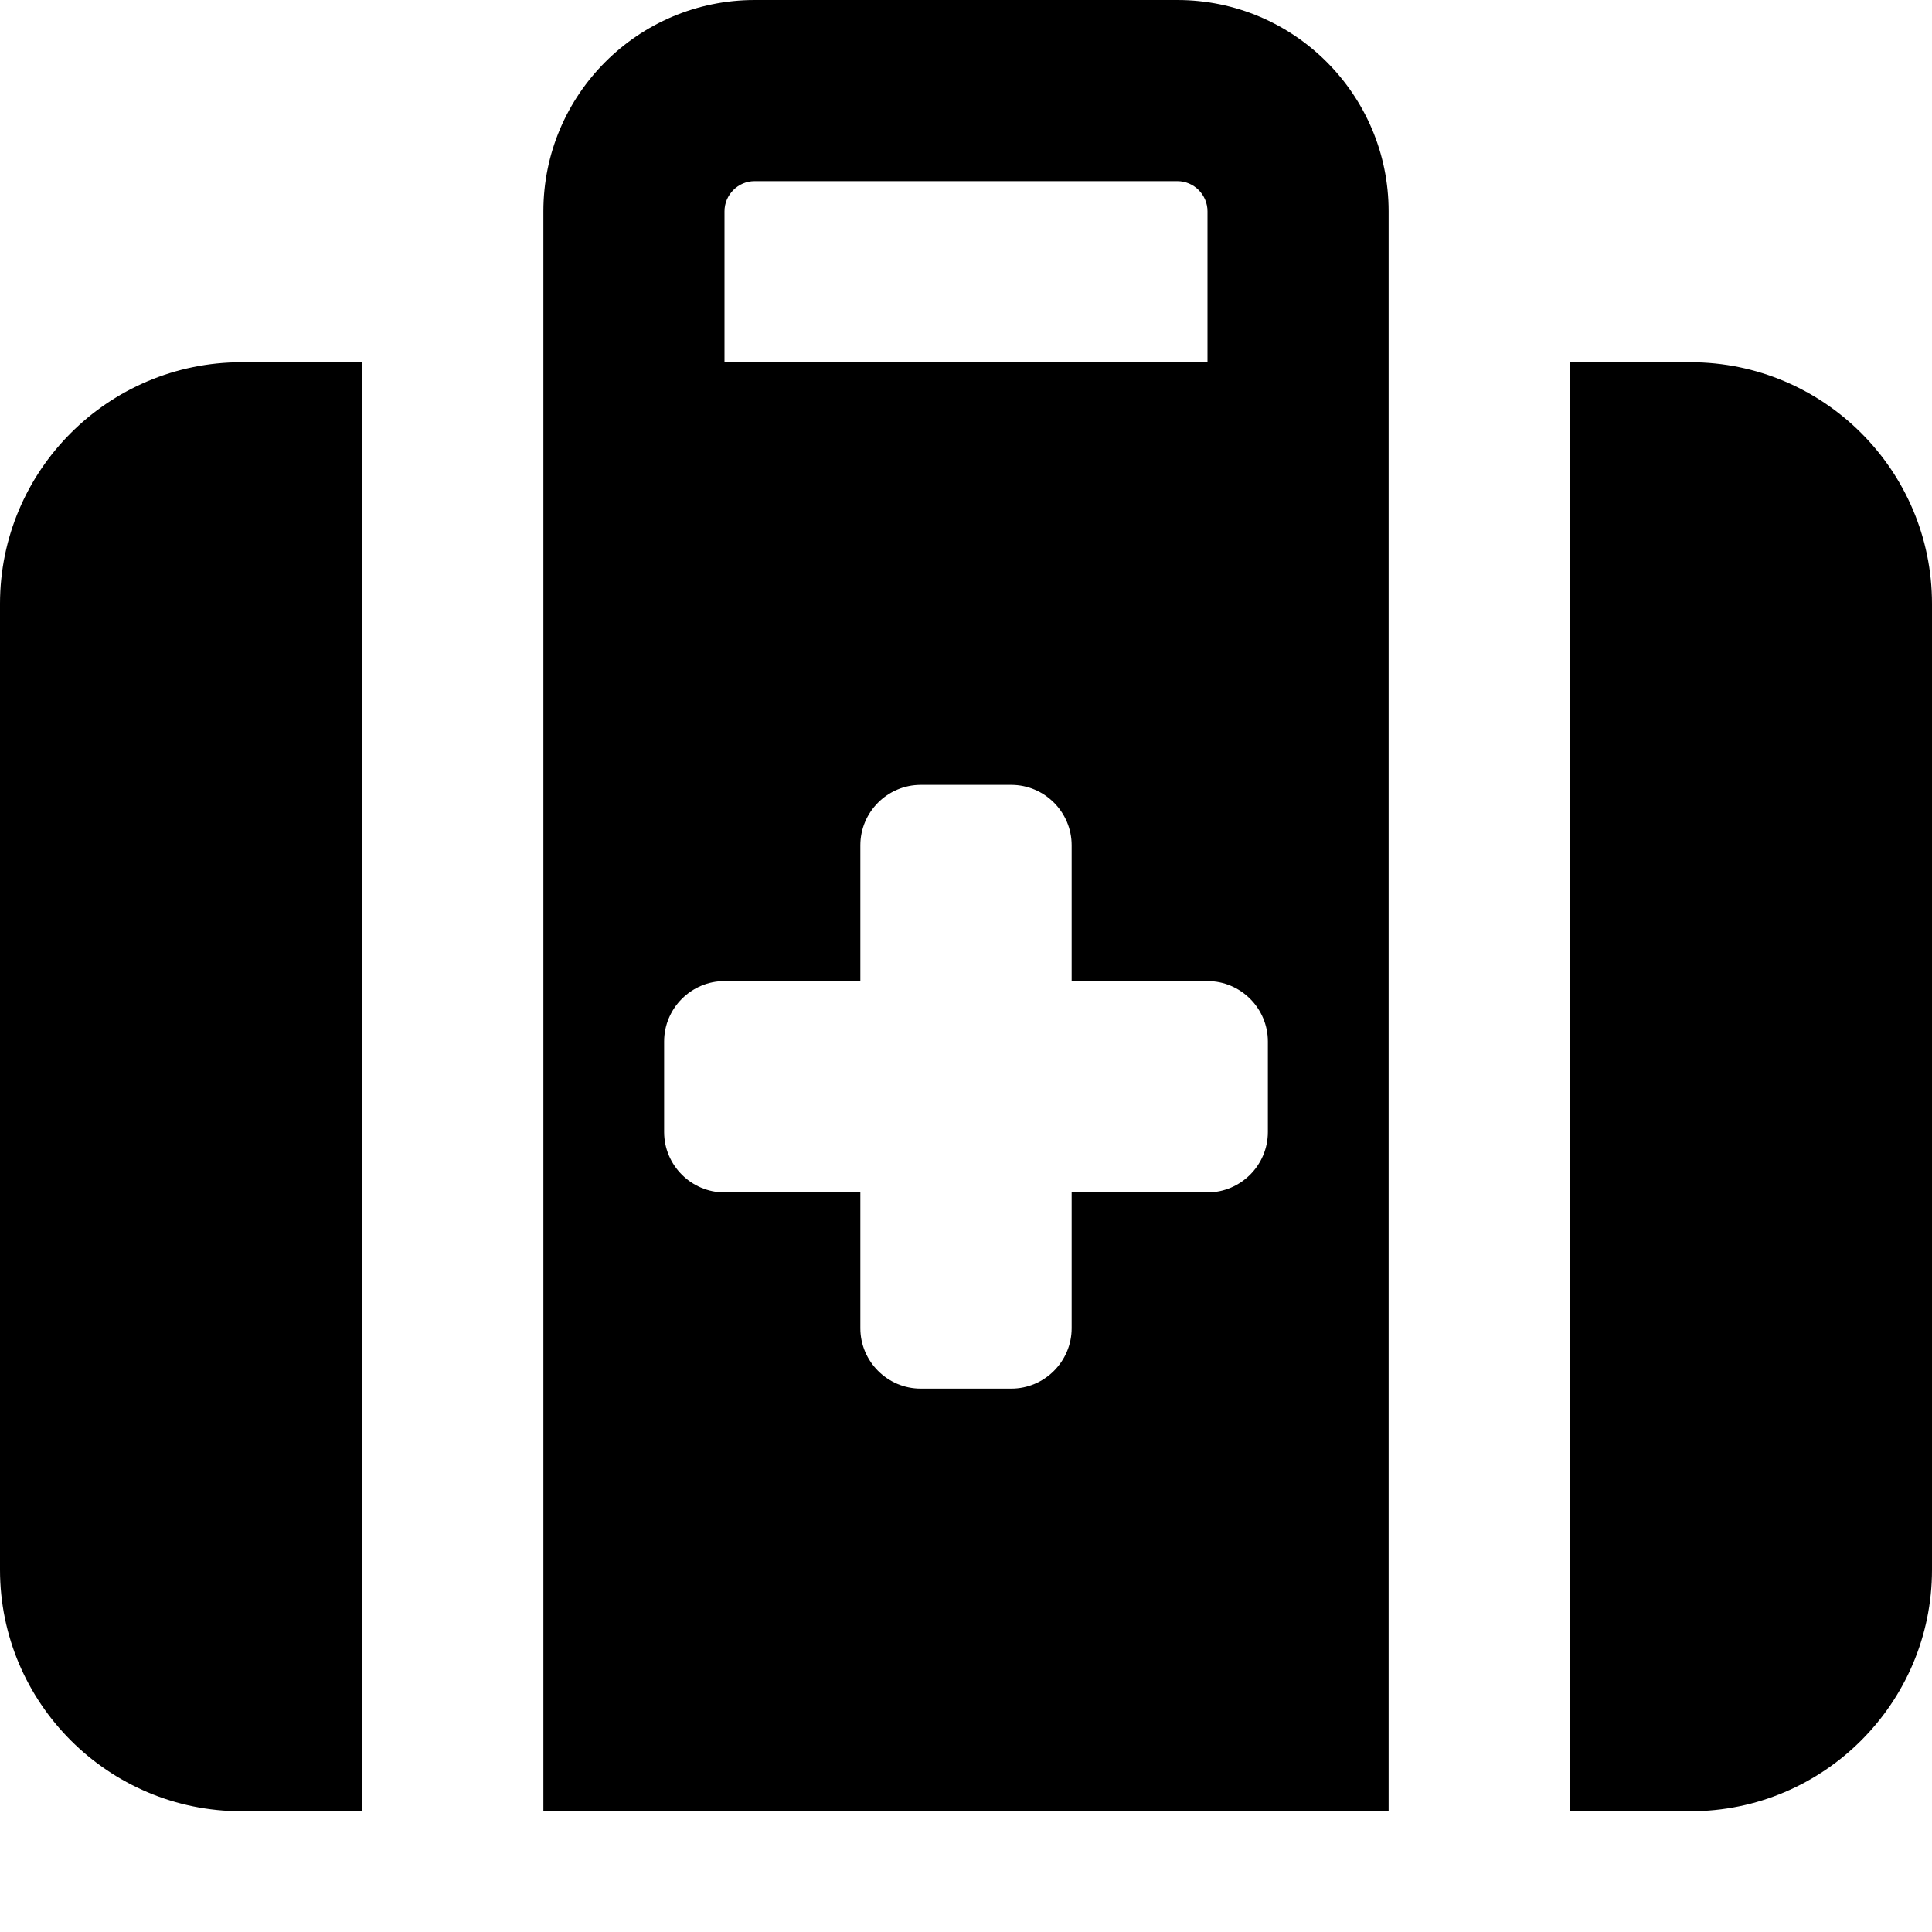 <svg xmlns="http://www.w3.org/2000/svg" viewBox="0 0 512 512"><!--! Font Awesome Free 7.0.1 by @fontawesome - https://fontawesome.com License - https://fontawesome.com/license/free (Icons: CC BY 4.0, Fonts: SIL OFL 1.1, Code: MIT License) Copyright 2025 Fonticons, Inc. --><path fill="currentColor" d="M192 56l0 40 128 0 0-40c0-4.4-3.6-8-8-8L200 48c-4.4 0-8 3.6-8 8zm-48 8l0-8c0-30.9 25.1-56 56-56L312 0c30.9 0 56 25.1 56 56l0 424-224 0 0-416zM96 176l0 304-32 0c-35.3 0-64-28.7-64-64L0 160c0-35.3 28.7-64 64-64l32 0 0 80zM416 480l0-384 32 0c35.3 0 64 28.7 64 64l0 256c0 35.3-28.7 64-64 64l-32 0zM244 208c-8.8 0-16 7.2-16 16l0 36-36 0c-8.8 0-16 7.2-16 16l0 24c0 8.8 7.2 16 16 16l36 0 0 36c0 8.8 7.2 16 16 16l24 0c8.8 0 16-7.2 16-16l0-36 36 0c8.8 0 16-7.2 16-16l0-24c0-8.8-7.2-16-16-16l-36 0 0-36c0-8.8-7.2-16-16-16l-24 0z"/></svg>